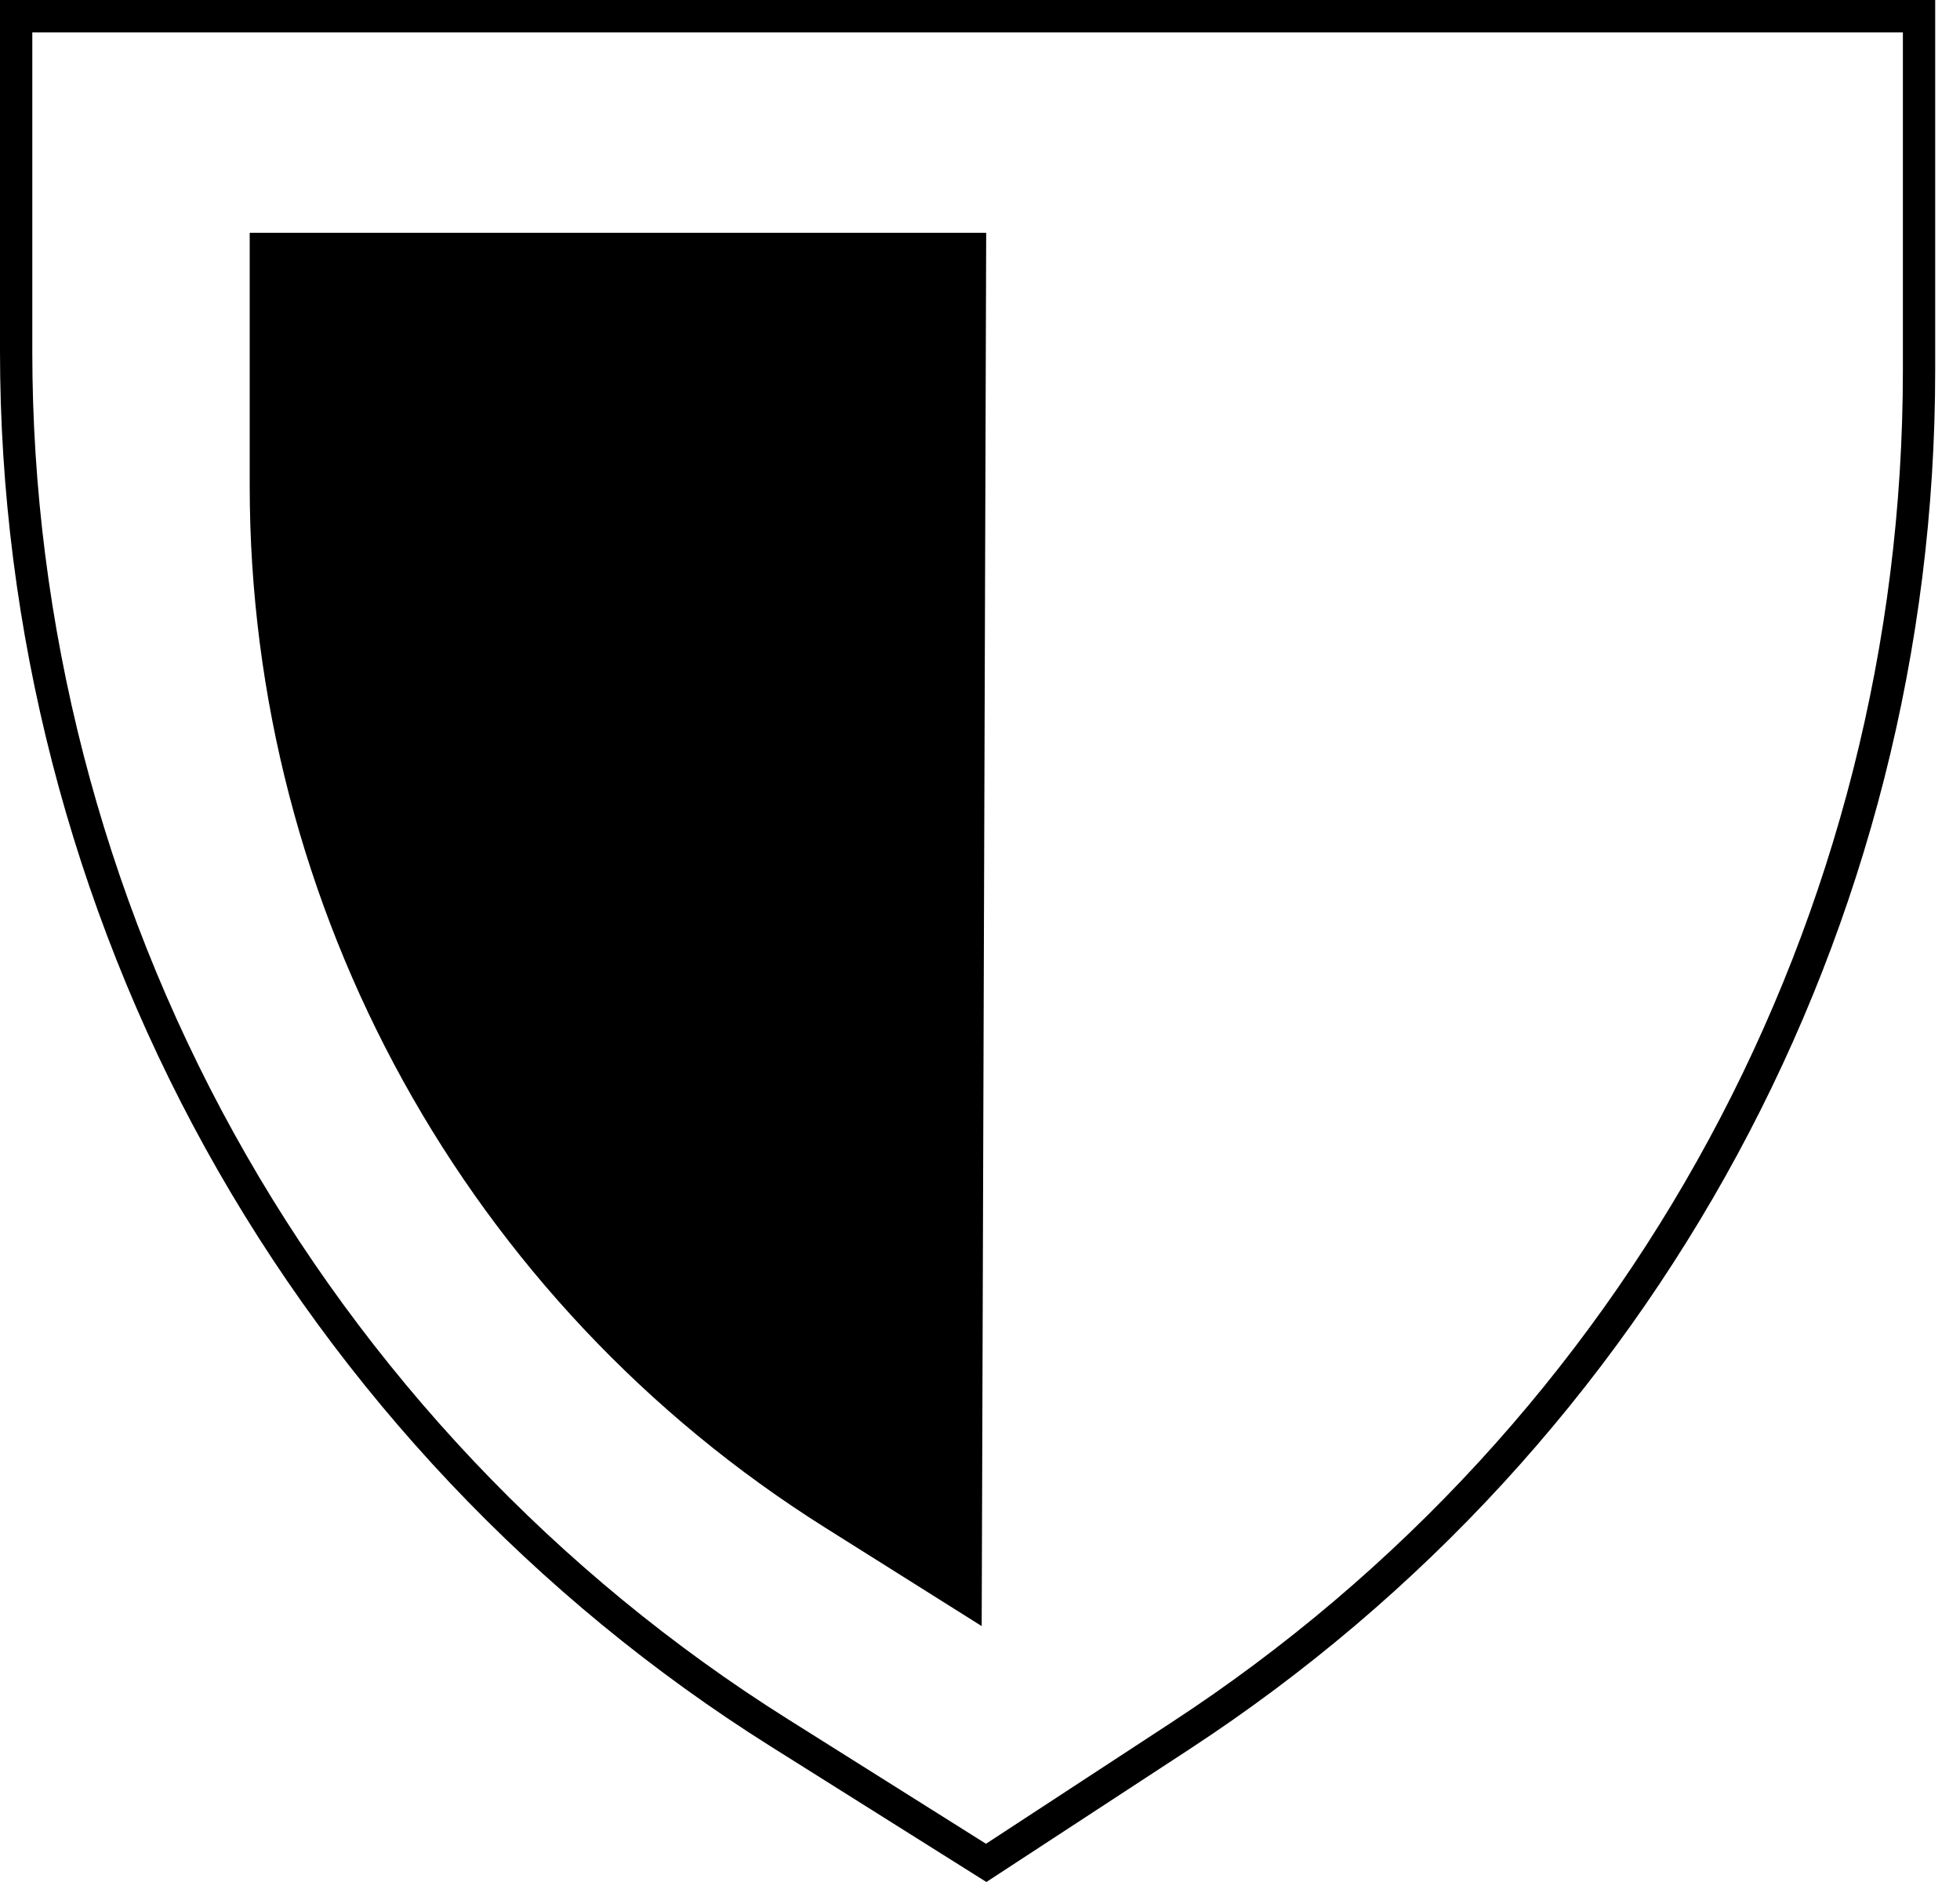 <svg width="50" height="48" viewBox="0 0 50 48" fill="none" xmlns="http://www.w3.org/2000/svg">
<path d="M25.163 48L19.655 44.538C13.654 40.765 8.668 35.492 5.24 29.286C1.812 23.081 0 16.055 0 8.964V0H49.367V9.446C49.367 23.678 42.253 36.828 30.339 44.616L25.163 48ZM0.824 0.826V8.967C0.824 15.916 2.599 22.806 5.961 28.89C9.322 34.974 14.21 40.145 20.093 43.843L25.153 47.025L29.889 43.928C41.568 36.292 48.543 23.403 48.543 9.448V0.826H0.824Z" fill="black"/>
<path d="M25.043 41.473L21.056 38.966C11.916 33.222 6.37 23.184 6.37 12.39V5.938H25.158L25.043 41.473Z" fill="black"/>
</svg>
